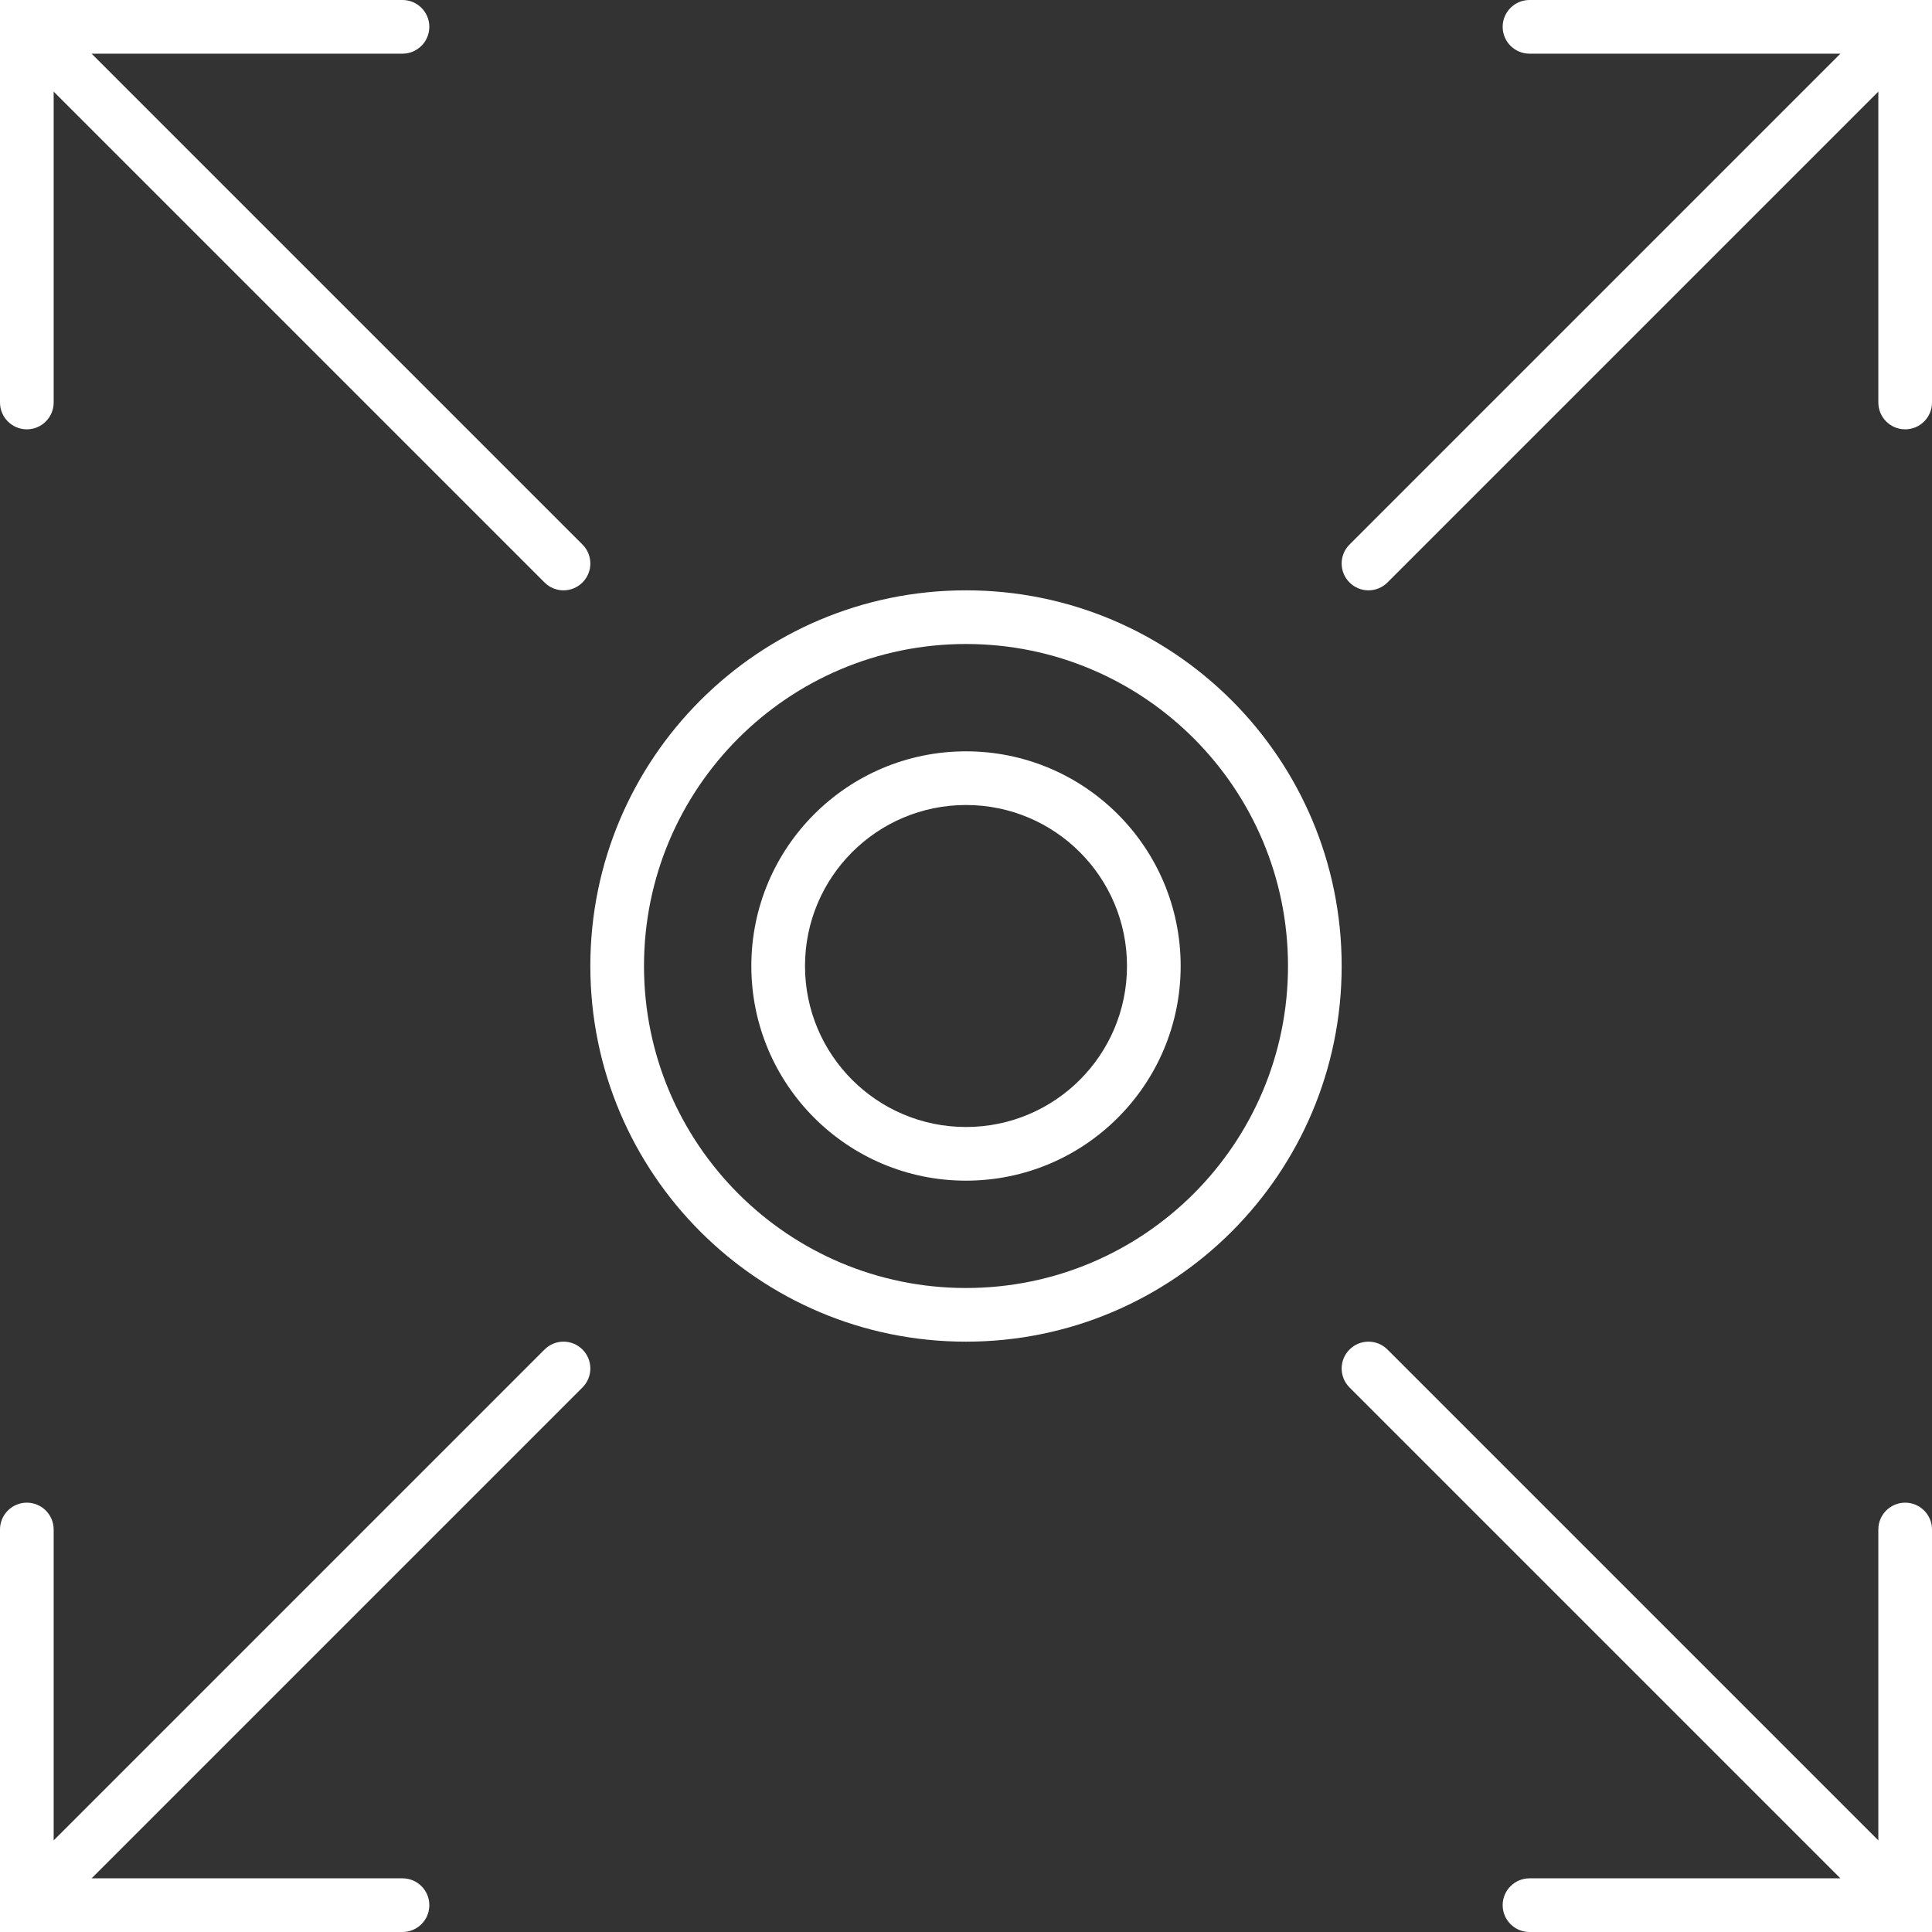 <?xml version="1.0" encoding="UTF-8"?> <svg xmlns="http://www.w3.org/2000/svg" width="72" height="72" viewBox="0 0 72 72" fill="none"><rect x="0" y="0" width="72" height="72" fill="#333333" stroke="none"/><path d="M15 2C15.552 2 16 1.552 16 1C16 0.448 15.552 0 15 0H0V15C0 15.552 0.448 16 1 16C1.552 16 2 15.552 2 15V3.414L20.293 21.707C20.683 22.098 21.317 22.098 21.707 21.707C22.098 21.317 22.098 20.683 21.707 20.293L3.414 2H15Z" fill="white"></path><path d="M16 71C16 70.448 15.552 70 15 70H3.414L21.707 51.707C22.098 51.317 22.098 50.683 21.707 50.293C21.317 49.902 20.683 49.902 20.293 50.293L2 68.586V57C2 56.448 1.552 56 1 56C0.448 56 0 56.448 0 57V72H15C15.552 72 16 71.552 16 71Z" fill="white"></path><path d="M70 15C70 15.552 70.448 16 71 16C71.552 16 72 15.552 72 15V0H57C56.448 0 56 0.448 56 1C56 1.552 56.448 2 57 2H68.586L50.293 20.293C49.902 20.683 49.902 21.317 50.293 21.707C50.683 22.098 51.317 22.098 51.707 21.707L70 3.414V15Z" fill="white"></path><path d="M70 57C70 56.448 70.448 56 71 56C71.552 56 72 56.448 72 57V72H57C56.448 72 56 71.552 56 71C56 70.448 56.448 70 57 70H68.586L50.293 51.707C49.902 51.317 49.902 50.683 50.293 50.293C50.683 49.902 51.317 49.902 51.707 50.293L70 68.586V57Z" fill="white"></path><path fill-rule="evenodd" clip-rule="evenodd" d="M44 36C44 40.418 40.418 44 36 44C31.582 44 28 40.418 28 36C28 31.582 31.582 28 36 28C40.418 28 44 31.582 44 36ZM42 36C42 39.314 39.314 42 36 42C32.686 42 30 39.314 30 36C30 32.686 32.686 30 36 30C39.314 30 42 32.686 42 36Z" fill="white"></path><path fill-rule="evenodd" clip-rule="evenodd" d="M36 50C43.732 50 50 43.732 50 36C50 28.268 43.732 22 36 22C28.268 22 22 28.268 22 36C22 43.732 28.268 50 36 50ZM36 48C42.627 48 48 42.627 48 36C48 29.373 42.627 24 36 24C29.373 24 24 29.373 24 36C24 42.627 29.373 48 36 48Z" fill="white"></path></svg> 